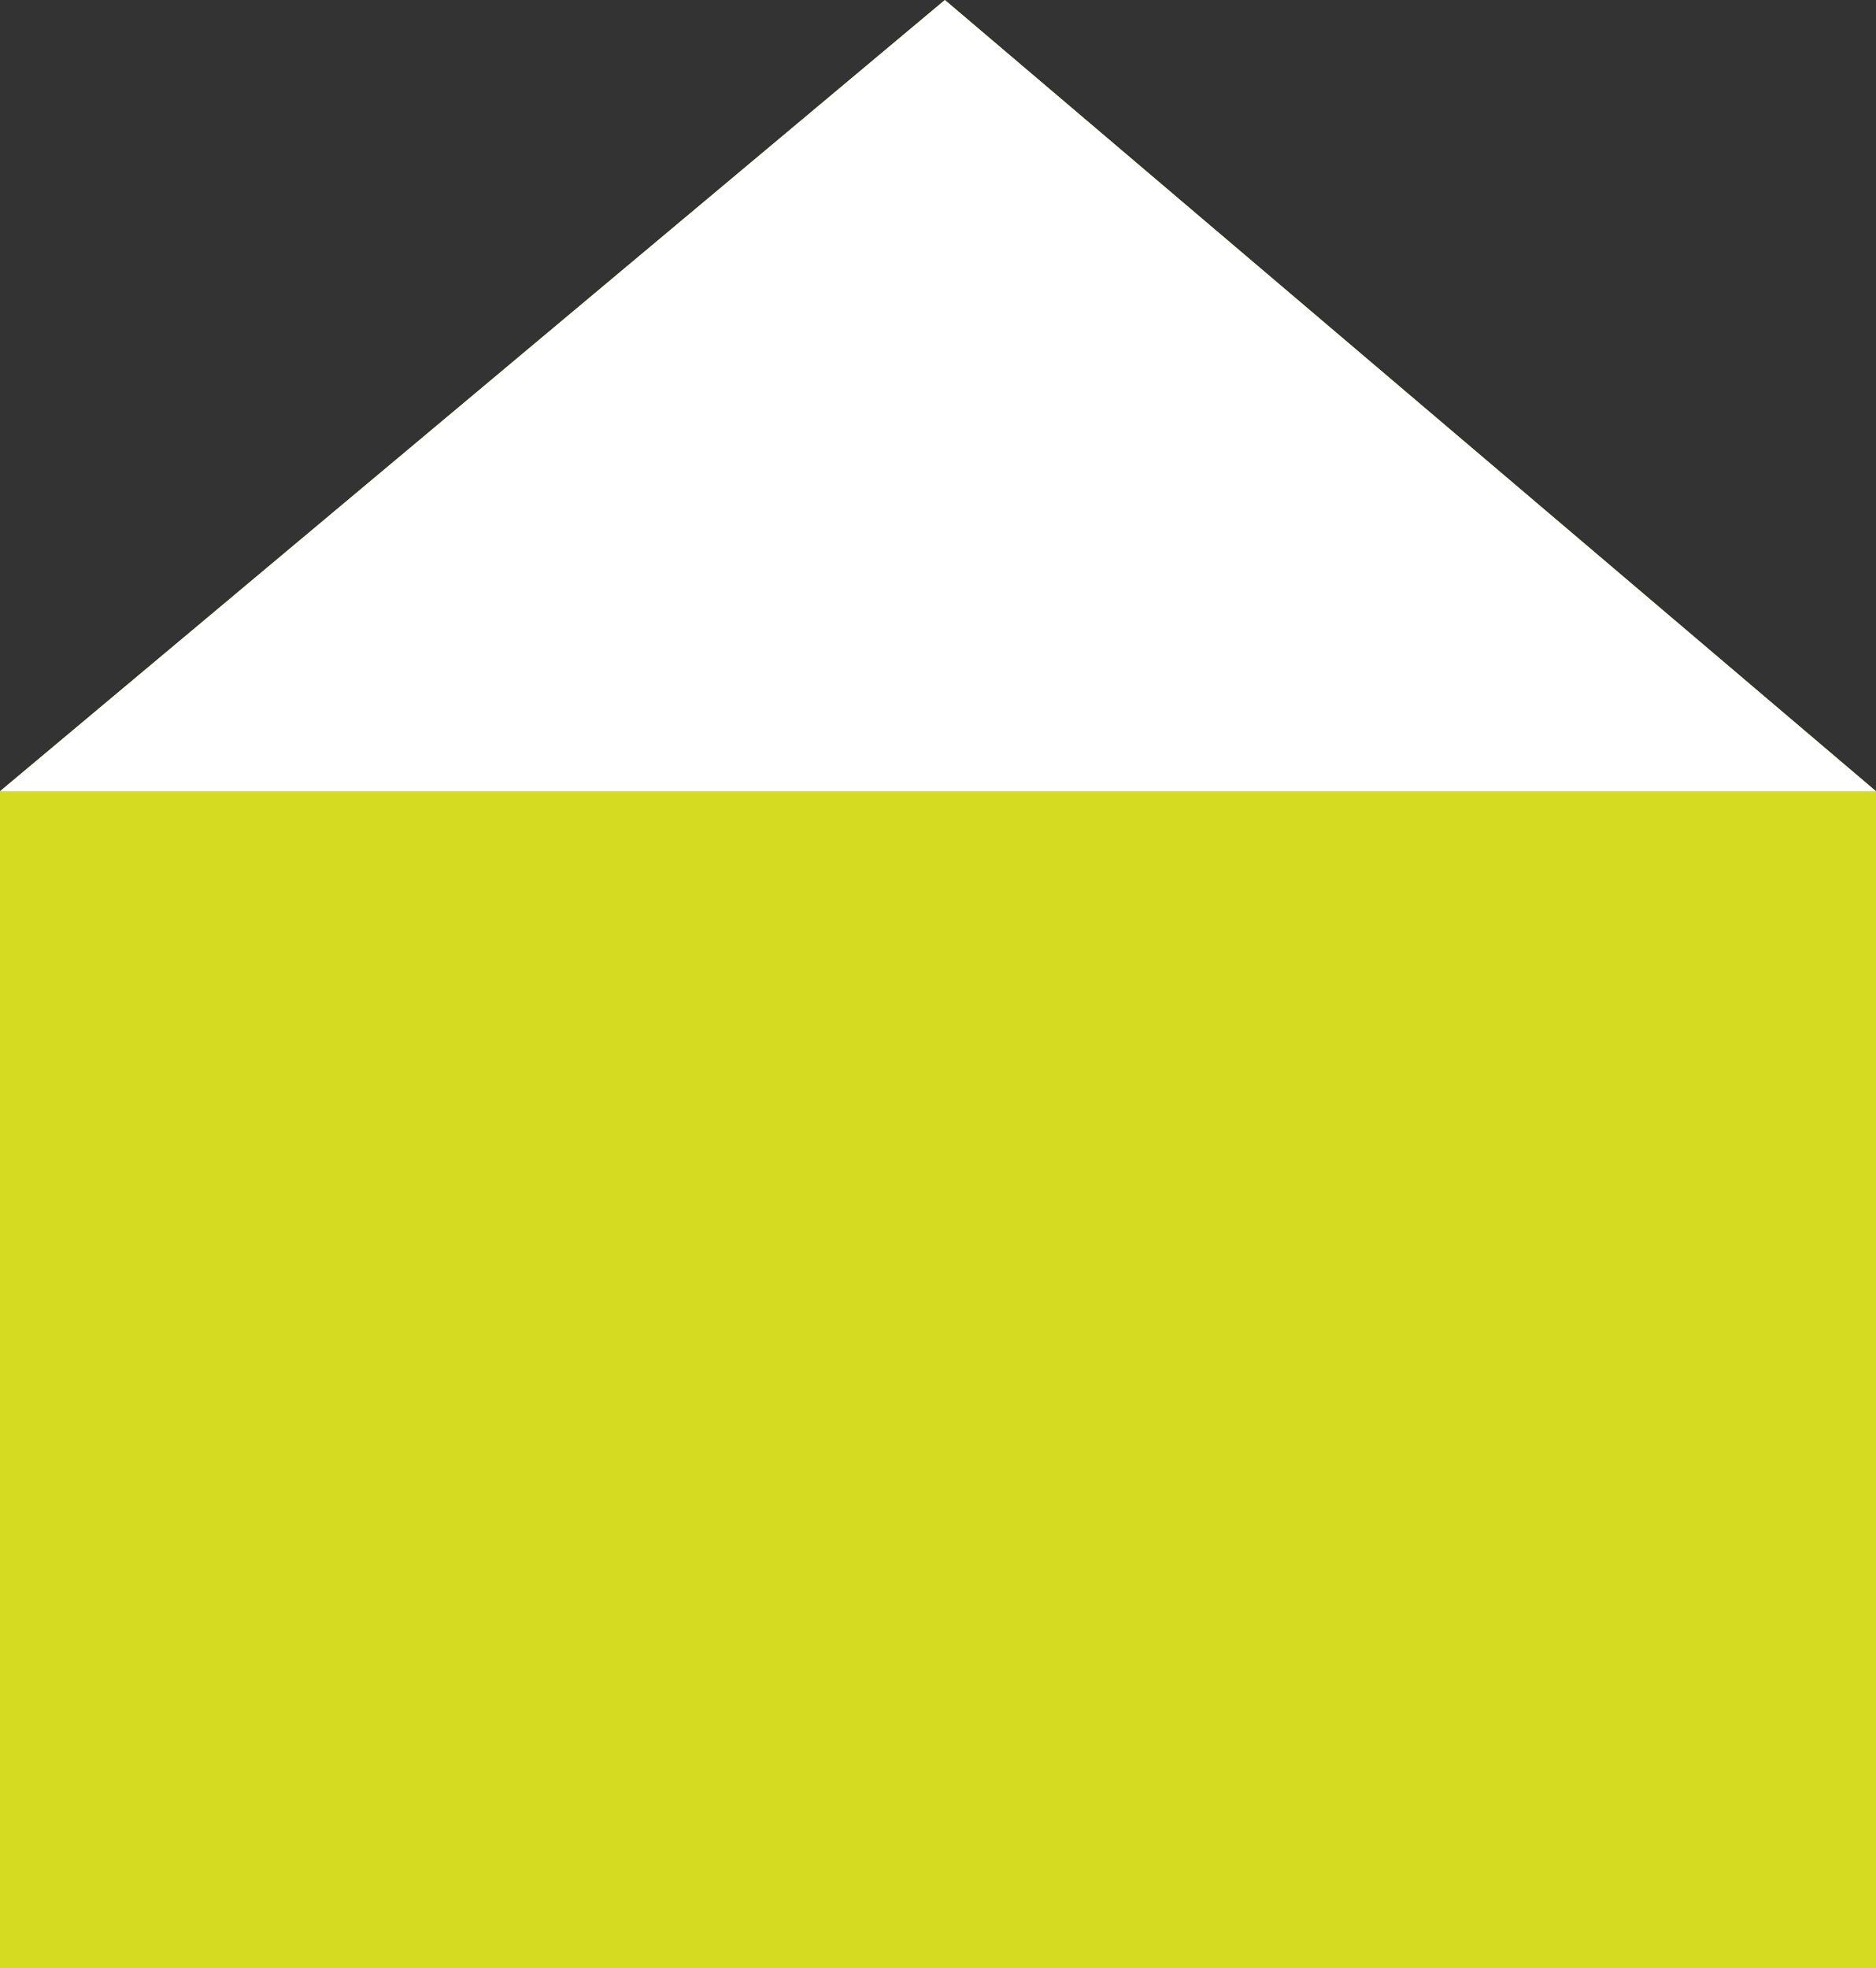 <svg xmlns="http://www.w3.org/2000/svg" width="51.84" height="54.38" viewBox="0 0 51.84 54.38"><rect x="0" y="0" width="51.84" height="54.38" fill="#333333" stroke="none"/><defs><style>.cls-1{fill:#d4db21;}.cls-2{fill:#fff;}</style></defs><title>sect-house</title><g id="レイヤー_2" data-name="レイヤー 2"><g id="new写真"><polygon class="cls-1" points="26.11 0 0 21.86 0 54.38 51.84 54.38 51.84 21.86 26.11 0"/><polyline class="cls-2" points="51.84 21.86 26.11 0 0 21.86"/></g></g></svg>